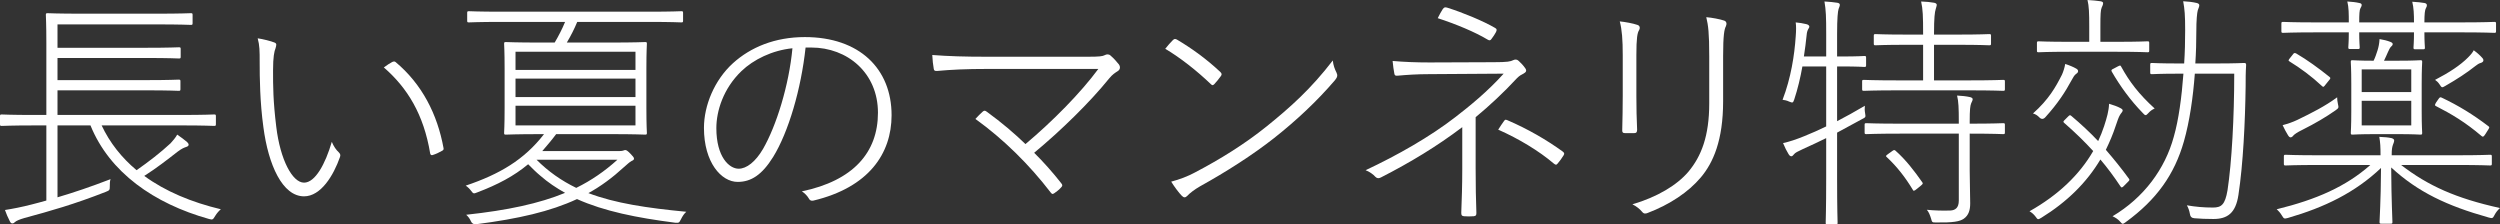 <?xml version="1.0" encoding="UTF-8"?><svg id="_イヤー_2" xmlns="http://www.w3.org/2000/svg" viewBox="0 0 582.84 52.329"><rect x="0" y="0" width="582.84" height="52.329" fill="#333333" stroke="none"/><defs><style>.cls-1{fill:#fff;}</style></defs><g id="design"><g><path class="cls-1" d="M8.032,29.239c-5.49,0-7.339,.116-7.628,.116-.347,0-.405-.058-.405-.406v-1.856c0-.348,.058-.406,.405-.406,.289,0,2.138,.116,7.628,.116h2.774V9.979c0-4.467-.116-6.208-.116-6.498,0-.348,.058-.406,.405-.406,.231,0,2.311,.116,8.09,.116h17.22c5.836,0,7.743-.116,8.09-.116,.347,0,.404,.058,.404,.406v1.914c0,.348-.058,.406-.404,.406-.347,0-2.254-.116-8.09-.116H13.406v5.453h20.571c5.605,0,7.396-.116,7.743-.116,.347,0,.404,.058,.404,.406v1.798c0,.348-.058,.406-.404,.406-.347,0-2.138-.116-7.743-.116H13.406v5.163h20.571c5.605,0,7.339-.116,7.685-.116,.347,0,.405,.058,.405,.406v1.798c0,.348-.058,.406-.405,.406-.347,0-2.08-.116-7.685-.116H13.406v5.743h28.835c5.547,0,7.339-.116,7.685-.116s.405,.058,.405,.406v1.856c0,.348-.058,.406-.405,.406s-2.138-.116-7.685-.116H23.692c1.907,4.061,4.681,7.542,8.148,10.443,2.831-1.973,5.605-4.119,7.917-6.266,.578-.638,1.098-1.218,1.56-2.03,.982,.696,1.56,1.102,2.311,1.74,.231,.232,.347,.406,.347,.638s-.231,.406-.636,.522c-.462,.174-.867,.29-1.965,1.102-2.369,1.856-4.912,3.829-7.743,5.627,4.912,3.597,11.037,6.15,17.856,7.774-.404,.348-.867,.812-1.329,1.566-.52,.87-.578,.928-1.445,.696-12.828-3.597-23.172-10.849-27.621-21.813h-7.685v16.766c3.929-1.16,7.685-2.437,12.366-4.235-.173,.522-.173,.986-.173,1.625,0,.928-.058,.986-.925,1.334-7.396,2.901-12.944,4.467-18.953,6.092-1.214,.348-1.965,.696-2.196,.928-.173,.174-.405,.348-.636,.348-.231,0-.405-.116-.578-.464-.462-.87-.867-1.856-1.156-2.669,1.849-.29,3.929-.696,6.183-1.276,1.214-.29,2.369-.638,3.467-.928V29.239h-2.774Z"/><path class="cls-1" d="M64.005,9.92c.289,.116,.405,.29,.405,.464,0,.232-.058,.522-.173,.87-.289,.696-.578,1.973-.578,5.163,0,3.713,0,7.02,.751,13.169,.925,7.658,3.756,12.995,6.472,12.995,2.6,0,4.969-4.351,6.472-9.514,.462,1.102,1.04,1.914,1.618,2.437,.347,.348,.462,.638,.289,1.102-1.502,4.293-4.449,9.166-8.379,9.166-5.027,0-8.321-7.31-9.477-16.128-.809-5.859-.867-11.487-.867-15.142,0-2.611,0-3.887-.462-5.569,1.214,.174,3.063,.638,3.929,.986Zm27.448,4.525c.289-.116,.52-.174,.751,0,6.183,5.163,9.766,12.183,11.21,20.131,.058,.29-.116,.464-.347,.58-.693,.406-1.445,.754-2.196,.986-.289,.116-.52-.058-.578-.348-1.502-9.108-5.316-15.316-10.806-20.073,.693-.522,1.502-1.044,1.965-1.276Z"/><path class="cls-1" d="M142.318,9.92c5.778,0,7.801-.116,8.09-.116,.347,0,.405,.058,.405,.406,0,.29-.116,1.683-.116,5.802v9.166c0,4.177,.116,5.511,.116,5.801,0,.348-.058,.406-.405,.406-.289,0-2.311-.116-8.09-.116h-12.655c-1.04,1.392-2.138,2.669-3.236,3.945h18.029c.462,0,.693-.058,.867-.116s.289-.116,.405-.116c.289,0,.462,.058,1.214,.812,.52,.522,.867,.928,.867,1.16,0,.29-.173,.406-.578,.58-.462,.232-1.04,.812-1.791,1.45-2.658,2.437-5.316,4.409-8.263,6.033,6.241,2.379,13.695,3.481,22.825,4.351-.52,.464-.867,.986-1.271,1.798-.405,.754-.405,.812-1.329,.754-9.014-1.16-16.526-2.669-22.883-5.511-6.241,2.901-13.637,4.583-23.461,5.859q-.925,.116-1.271-.696c-.231-.522-.578-1.044-1.098-1.508,9.65-1.044,16.989-2.611,23.056-5.105-2.08-1.16-3.987-2.437-5.779-4.003-.982-.812-1.907-1.74-2.831-2.669-3.352,2.785-7.108,4.757-11.846,6.556-.867,.348-.925,.348-1.445-.348-.347-.464-.809-.928-1.271-1.218,7.917-2.669,13.637-6.033,18.26-12.009h-.809c-5.779,0-7.743,.116-8.09,.116-.347,0-.404-.058-.404-.406s.115-1.624,.115-5.801v-9.166c0-4.119-.115-5.511-.115-5.802,0-.348,.058-.406,.404-.406,.347,0,2.311,.116,8.09,.116h3.294c.925-1.566,1.734-3.133,2.427-4.815h-14.793c-5.49,0-7.281,.116-7.628,.116-.347,0-.404-.058-.404-.406v-1.798c0-.348,.058-.406,.404-.406,.347,0,2.138,.116,7.628,.116h34.266c5.547,0,7.281-.116,7.628-.116,.347,0,.404,.058,.404,.406v1.798c0,.348-.058,.406-.404,.406-.347,0-2.08-.116-7.628-.116h-16.642c-.693,1.683-1.502,3.249-2.427,4.815h10.17Zm5.836,6.382v-4.235h-27.968v4.235h27.968Zm-27.968,6.323h27.968v-4.293h-27.968v4.293Zm0,6.614h27.968v-4.583h-27.968v4.583Zm4.912,8.006c2.716,2.727,5.778,4.873,9.246,6.556,3.525-1.74,6.645-3.887,9.592-6.556h-18.838Z"/><path class="cls-1" d="M180.239,36.607c-2.6,4.177-5.143,5.801-8.263,5.801-3.814,0-7.859-4.525-7.859-12.589,0-5.221,2.427-11.139,6.761-15.084,4.103-3.713,9.766-6.091,16.758-6.091,12.713,0,20.225,7.368,20.225,18.216,0,8.992-5.374,16.824-18.202,19.899-.52,.116-.867,0-1.156-.58-.231-.406-.867-1.16-1.56-1.566,11.962-2.495,17.74-9.05,17.74-18.332s-7.108-15.2-15.544-15.2h-1.329c-1.04,9.688-3.987,19.725-7.57,25.526Zm-7.396-20.015c-4.218,4.061-5.836,9.282-5.836,13.285,0,6.73,3.005,9.456,5.201,9.456,1.849,0,3.929-1.624,5.663-4.583,3.12-5.395,6.067-14.852,6.876-23.496-4.681,.464-9.072,2.611-11.904,5.337Z"/><path class="cls-1" d="M253.635,13.227c2.774,0,3.409-.116,3.872-.348,.52-.29,1.04-.29,1.445,.116,.751,.638,1.387,1.392,1.907,2.031,.404,.58,.289,1.218-.289,1.566-.636,.406-1.214,.754-2.022,1.74-4.449,5.511-11.21,12.125-17.451,17.288,2.022,1.972,4.449,4.699,6.298,7.078,.347,.406,.347,.638,0,.986-.462,.522-1.04,.986-1.56,1.334-.462,.29-.52,.29-.867-.116-5.027-6.556-11.037-12.473-17.567-17.172,.52-.58,1.156-1.218,1.676-1.682,.347-.29,.52-.348,.982,0,3.583,2.611,6.356,4.989,9.014,7.542,6.356-5.337,12.828-11.893,16.989-17.52h-25.772c-5.143,0-8.552,.174-11.73,.464-.578,.058-.809-.058-.867-.464-.173-.986-.289-2.031-.347-3.249,3.814,.29,7.512,.406,12.886,.406h23.403Z"/><path class="cls-1" d="M273.452,9.34c.347-.348,.578-.29,.925-.116,3.236,1.914,6.703,4.351,10.112,7.542,.347,.348,.405,.58,.173,.928-.347,.522-1.214,1.566-1.56,1.914-.289,.29-.462,.348-.751,.058-3.409-3.249-7.108-6.149-10.69-8.296,.578-.754,1.271-1.508,1.791-2.031Zm5.143,30.863c5.952-3.133,11.499-6.556,16.7-10.733,5.547-4.467,10.401-8.818,15.429-15.374,.116,1.16,.462,2.031,.867,2.843,.289,.58,.231,1.044-.347,1.74-4.218,4.931-9.072,9.456-14.215,13.517-5.027,3.945-11.095,7.832-17.278,11.255-1.214,.696-2.369,1.566-2.947,2.204-.462,.464-.809,.464-1.271,0-.693-.696-1.734-2.088-2.485-3.307,1.965-.522,3.814-1.218,5.547-2.146Z"/><path class="cls-1" d="M344.027,39.449c0,3.713,.058,7.252,.173,10.21,0,.522-.116,.696-.636,.754-.636,.058-1.618,.058-2.254,0-.52-.058-.636-.232-.636-.812,.116-2.959,.231-6.44,.231-10.094v-9.862c-5.894,4.467-12.135,8.238-18.953,11.719-.462,.232-.867,.29-1.271-.116-.52-.58-1.387-1.218-2.311-1.566,7.396-3.481,14.908-7.716,20.976-12.415,3.236-2.495,7.454-5.917,11.21-10.094l-17.393,.116c-2.832,0-5.316,.174-7.223,.348-.52,.058-.809,0-.867-.464-.173-.87-.289-1.798-.405-2.959,2.6,.232,5.49,.348,8.61,.348l14.909-.058c3.352,0,3.987-.174,4.565-.464,.462-.232,.925-.232,1.329,.174,.52,.464,1.098,1.102,1.502,1.682s.231,.928-.405,1.276c-.462,.232-.925,.464-1.502,1.044-3.063,3.307-6.356,6.381-9.65,9.108v12.125Zm-7.685-37.303c.347-.464,.52-.522,1.098-.348,3.525,1.102,8.437,3.133,11.095,4.699,.462,.232,.462,.522,.231,.986-.231,.464-.636,1.044-.982,1.508-.289,.464-.52,.522-.982,.232-2.889-1.74-7.339-3.597-11.615-4.989,.347-.696,.867-1.682,1.156-2.088Zm14.273,26.106c.289-.406,.347-.406,.809-.232,4.738,2.031,9.13,4.583,12.828,7.252,.462,.348,.52,.522,.289,.928-.347,.58-.925,1.392-1.387,1.915-.347,.406-.462,.348-.925,0-3.409-2.901-8.09-5.743-12.944-7.89,.405-.638,.982-1.508,1.329-1.973Z"/><path class="cls-1" d="M378.319,12.821c0-3.481-.173-5.917-.693-7.832,1.213,.116,3.12,.464,4.103,.812,.578,.174,.693,.696,.405,1.218-.405,.638-.636,1.856-.636,5.801v9.572c0,3.017,.058,5.105,.173,7.832,0,.58-.173,.812-.693,.812h-2.138c-.52,0-.693-.232-.636-.812,.058-2.669,.116-5.047,.116-8.006V12.821Zm23.403,10.791c0,9.108-2.311,14.329-5.201,17.752s-7.223,6.323-12.424,8.296c-.462,.174-.867,.232-1.271-.29-.52-.638-1.329-1.276-2.254-1.74,5.778-1.683,10.401-4.467,13.059-7.6,3.005-3.597,4.854-8.296,4.854-15.954V13.111c0-5.453-.231-7.194-.693-9.108,1.329,.116,3.236,.464,4.218,.812,.578,.232,.578,.812,.347,1.334-.347,.638-.636,2.031-.636,6.904v10.558Z"/><path class="cls-1" d="M425.752,8.006c0-4.119-.058-5.627-.405-7.658,1.271,.058,2.08,.174,2.947,.29,.347,.058,.636,.174,.636,.464s-.115,.522-.289,.986c-.173,.58-.347,2.088-.347,5.801v5.279h1.04c3.872,0,5.027-.116,5.316-.116,.347,0,.404,.058,.404,.406v1.74c0,.348-.058,.406-.404,.406-.289,0-1.445-.116-5.316-.116h-1.04v12.763c2.023-1.044,4.103-2.204,6.472-3.597-.058,.58-.058,1.102,.058,1.74,.173,.986,.116,.928-.751,1.392-1.907,1.044-3.814,2.088-5.779,3.133v10.733c0,7.02,.116,9.978,.116,10.268,0,.348-.058,.406-.405,.406h-1.965c-.347,0-.405-.058-.405-.406,0-.29,.116-3.249,.116-10.21v-9.514c-1.676,.812-3.467,1.682-5.432,2.553-1.271,.58-1.791,.87-2.022,1.16-.231,.29-.462,.522-.636,.522-.231,0-.462-.116-.693-.522-.405-.638-.867-1.566-1.271-2.553,1.56-.348,2.947-.812,4.969-1.624,1.734-.696,3.409-1.45,5.085-2.262V15.49h-5.547c-.462,2.611-1.098,5.279-1.907,7.716-.289,.812-.347,.812-1.214,.464-.462-.232-1.04-.348-1.502-.406,1.965-5.105,2.774-10.443,3.063-14.736,.115-1.45,.115-2.495,0-3.307,.809,.058,1.734,.232,2.485,.406,.462,.116,.693,.348,.693,.58,0,.174-.115,.348-.289,.638-.173,.348-.289,.696-.347,1.392-.173,1.508-.347,3.191-.636,4.931h5.201v-5.163Zm22.594,2.437h-3.756c-5.374,0-7.05,.116-7.339,.116-.347,0-.404-.058-.404-.406v-1.798c0-.348,.058-.406,.404-.406,.289,0,1.965,.116,7.339,.116h3.756v-.116c0-4.235-.058-5.743-.462-7.6,1.329,.058,1.965,.116,3.005,.29,.347,.058,.636,.232,.636,.464,0,.29-.116,.522-.231,.986-.231,.696-.405,2.03-.405,5.801v.174h5.49c5.374,0,7.108-.116,7.396-.116,.347,0,.404,.058,.404,.406v1.798c0,.348-.058,.406-.404,.406-.289,0-2.022-.116-7.396-.116h-5.49v8.296h8.09c5.778,0,7.743-.116,8.032-.116,.347,0,.404,.058,.404,.348v1.798c0,.348-.058,.406-.404,.406-.289,0-2.254-.116-8.032-.116h-16.411c-5.778,0-7.743,.116-8.032,.116-.347,0-.405-.058-.405-.406v-1.798c0-.29,.058-.348,.405-.348,.289,0,2.254,.116,8.032,.116h5.778V10.443Zm-5.258,20.711c-5.778,0-7.628,.116-7.974,.116-.347,0-.405-.058-.405-.406v-1.74c0-.348,.058-.406,.405-.406,.347,0,2.196,.116,7.974,.116h13.579v-.348c0-3.307-.058-4.815-.404-6.208,1.156,.058,2.196,.174,2.947,.348,.405,.058,.693,.29,.693,.464,0,.406-.231,.638-.347,.986-.231,.58-.347,1.45-.347,4.293v.464c5.663,0,7.512-.116,7.801-.116,.347,0,.404,.058,.404,.406v1.74c0,.348-.058,.406-.404,.406-.289,0-2.138-.116-7.801-.116v8.702c0,2.611,.116,5.105,.116,7.542,0,1.566-.347,2.785-1.502,3.597-.925,.638-2.427,.928-6.472,.87-.867,0-.925,0-1.156-.928-.231-.754-.52-1.508-.982-2.031,1.734,.174,3.583,.232,5.49,.174,1.098-.058,1.965-.58,1.965-2.321v-15.606h-13.579Zm-2.022,4.119c.462-.348,.578-.348,.809-.174,2.427,2.146,4.392,4.699,6.299,7.426,.173,.29,.116,.348-.347,.754l-.925,.754c-.693,.58-.809,.522-.982,.174-1.676-2.785-3.64-5.337-6.01-7.542-.347-.29-.289-.348,.347-.812l.809-.58Z"/><path class="cls-1" d="M482.049,27.267c.462-.464,.52-.522,.867-.232,2.196,1.856,4.276,3.771,6.241,5.859,.52-1.102,.982-2.263,1.387-3.481,.636-1.972,1.098-3.539,1.156-5.221,.982,.29,1.965,.638,2.6,.986,.347,.174,.578,.348,.578,.58,0,.29-.404,.638-.636,1.044-.347,.58-.578,1.334-.982,2.495-.636,1.972-1.445,3.829-2.311,5.627,1.849,2.146,3.64,4.351,5.374,6.73,.231,.29,.115,.406-.231,.754l-.809,.812c-.52,.58-.693,.58-.925,.232-1.502-2.263-3.005-4.293-4.681-6.266-3.178,5.337-7.743,9.862-13.753,13.575-.809,.464-.809,.522-1.387-.29-.404-.522-.867-.928-1.387-1.218,6.703-3.771,11.673-8.528,14.851-14.039-2.023-2.204-4.218-4.351-6.819-6.614-.231-.232-.116-.348,.173-.638l.693-.696Zm-1.329-9.862c.289-.638,.636-1.683,.751-2.495,.925,.29,1.907,.696,2.6,1.102,.289,.174,.405,.348,.405,.58s-.116,.406-.462,.638c-.405,.29-.693,.812-1.04,1.45-1.445,2.669-3.178,5.395-6.125,8.644q-.693,.754-1.387,.058c-.462-.464-.867-.754-1.502-.928,3.698-3.307,5.258-6.091,6.761-9.05Zm1.791-5.337c-5.258,0-6.934,.116-7.223,.116-.347,0-.405-.058-.405-.348v-1.798c0-.348,.058-.406,.405-.406,.289,0,1.965,.116,7.223,.116h4.565v-3.597c0-3.133-.058-4.699-.405-6.15,1.156,.058,2.196,.174,3.005,.29,.405,.058,.636,.232,.636,.406,0,.406-.173,.696-.347,1.102-.231,.58-.289,1.566-.289,4.351v3.597h3.756c5.258,0,6.934-.116,7.223-.116,.347,0,.404,.058,.404,.406v1.798c0,.29-.058,.348-.404,.348-.289,0-1.965-.116-7.223-.116h-10.921Zm11.21,3.423c.578-.29,.636-.29,.809,.058,1.907,3.481,4.103,6.381,7.801,9.746-.636,.29-1.04,.58-1.502,1.102-.578,.638-.693,.58-1.329-.116-2.831-2.901-5.258-6.266-7.165-9.572-.173-.348-.116-.464,.404-.696l.982-.522Zm17.971,1.682c-.404,5.453-1.214,11.139-2.542,15.78-2.196,7.716-6.356,13.575-13.522,18.797-.751,.522-.751,.638-1.387-.116-.52-.58-1.098-.928-1.734-1.218,7.339-4.351,12.25-11.081,14.273-18.506,1.156-4.003,1.849-9.282,2.254-14.736h-.809c-4.796,0-6.241,.116-6.53,.116-.347,0-.404-.058-.404-.406v-1.798c0-.348,.058-.406,.404-.406,.289,0,1.734,.116,6.53,.116h.982c.173-2.611,.231-5.163,.231-7.716,0-3.597-.116-4.873-.462-6.788,1.098,.058,2.196,.174,3.178,.406,.405,.116,.578,.29,.578,.522,0,.348-.173,.638-.347,1.16-.173,.638-.347,2.204-.347,5.163,0,2.263-.058,4.699-.231,7.252h4.796c4.796,0,6.299-.116,6.588-.116,.347,0,.462,.116,.462,.464-.116,1.682-.116,3.365-.116,4.989-.116,8.412-.578,18.042-1.676,25.294-.636,4.293-2.6,5.627-5.836,5.627-1.734,0-3.062-.058-4.449-.174q-.925-.058-1.04-1.044c-.116-.696-.347-1.334-.693-1.972,1.965,.348,3.929,.522,6.067,.522,1.965,0,2.831-.638,3.409-4.061,.982-6.498,1.56-16.94,1.56-27.151h-9.188Z"/><path class="cls-1" d="M559.784,38.463c6.241,4.815,12.77,7.774,23.056,10.037-.52,.464-.982,1.044-1.271,1.624-.405,.812-.52,.812-1.387,.58-9.708-2.727-16.469-5.917-22.709-11.661,.058,8.586,.289,11.661,.289,12.705,0,.348-.058,.406-.404,.406h-2.196c-.347,0-.405-.058-.405-.406,0-1.044,.289-4.061,.347-12.589-6.067,5.743-13.117,9.166-21.727,11.661-.867,.232-.925,.174-1.387-.58-.347-.58-.751-1.044-1.214-1.45,9.246-2.263,16.122-5.279,21.843-10.327h-11.961c-5.605,0-7.512,.116-7.801,.116-.347,0-.405-.058-.405-.406v-1.682c0-.348,.058-.406,.405-.406,.289,0,2.196,.116,7.801,.116h14.331c0-1.972-.058-2.959-.289-4.293,1.271,.058,2.022,.116,2.831,.29,.462,.116,.636,.348,.636,.522,0,.406-.173,.696-.289,1.044-.173,.522-.289,.986-.289,2.437h15.14c5.605,0,7.512-.116,7.801-.116,.347,0,.405,.058,.405,.406v1.682c0,.348-.058,.406-.405,.406-.289,0-2.196-.116-7.801-.116h-12.944Zm-9.766-30.921c0,2.321,.116,3.191,.116,3.481,0,.348-.058,.406-.405,.406h-1.849c-.347,0-.404-.058-.404-.406s.115-1.16,.115-3.481h-7.57c-5.605,0-7.454,.116-7.743,.116-.347,0-.405-.058-.405-.406v-1.74c0-.348,.058-.406,.405-.406,.289,0,2.138,.116,7.743,.116h7.57c0-1.914,0-3.539-.347-4.873,.982,.058,2.08,.174,2.774,.348,.347,.058,.578,.174,.578,.464,0,.232-.116,.464-.289,.754-.231,.406-.289,1.334-.289,3.307h12.771c0-1.856-.058-3.423-.405-4.815,1.098,.058,2.138,.174,2.832,.29,.347,.058,.578,.232,.578,.522,0,.232-.058,.406-.231,.696-.231,.406-.347,1.334-.347,3.307h8.437c5.663,0,7.57-.116,7.859-.116,.347,0,.404,.058,.404,.406v1.74c0,.348-.058,.406-.404,.406-.289,0-2.196-.116-7.859-.116h-8.437c0,2.379,.116,3.191,.116,3.539,0,.348-.058,.406-.405,.406h-1.849c-.347,0-.405-.058-.405-.406,0-.348,.116-1.16,.116-3.539h-12.771Zm-4.969,16.65c.231,.986,.173,.986-.52,1.508-2.311,1.624-4.796,3.075-7.685,4.525-1.329,.638-2.022,1.16-2.196,1.392-.173,.232-.404,.406-.636,.406-.173,0-.347-.116-.578-.464-.405-.638-.867-1.508-1.271-2.379,1.271-.348,2.311-.696,3.409-1.218,3.352-1.624,6.472-3.191,9.303-5.279,0,.464,.058,.986,.173,1.508Zm-10.459-11.545c.231-.348,.405-.348,.751-.174,2.485,1.45,5.143,3.365,7.743,5.453,.289,.232,.289,.348-.116,.812l-.751,.928c-.462,.638-.578,.696-.867,.406-2.485-2.321-5.027-4.177-7.57-5.743-.347-.232-.289-.29,.116-.812l.693-.87Zm13.579,6.904c0-3.597-.115-4.815-.115-5.105,0-.348,.058-.406,.404-.406s1.387,.116,4.912,.116c.405-.812,.636-1.566,.925-2.437,.231-.754,.405-1.566,.462-2.611,.982,.174,1.734,.348,2.485,.638,.405,.174,.578,.29,.578,.522,0,.29-.173,.406-.405,.638-.231,.232-.462,.696-.693,1.218-.289,.638-.578,1.334-.925,2.031h3.178c3.814,0,4.97-.116,5.316-.116s.405,.058,.405,.406c0,.29-.116,1.508-.116,5.105v6.323c0,3.597,.116,4.815,.116,5.105,0,.348-.058,.406-.405,.406s-1.502-.116-5.316-.116h-5.143c-3.872,0-5.027,.116-5.374,.116s-.404-.058-.404-.406c0-.29,.115-1.508,.115-5.105v-6.323Zm13.984,1.914v-5.279h-11.557v5.279h11.557Zm-11.557,7.774h11.557v-5.743h-11.557v5.743Zm28.835,2.031c-.405,.638-.578,.696-.867,.464-3.814-3.249-7.05-5.163-10.69-7.02-.231-.116-.289-.232,.058-.812l.52-.754c.347-.522,.462-.522,.751-.406,3.929,1.856,7.339,3.945,10.921,6.672,.289,.232,.289,.29,0,.754l-.693,1.102Zm-.809-17.868c.289,.29,.347,.464,.347,.696s-.231,.464-.636,.58c-.462,.116-.809,.406-1.214,.696-2.138,1.682-4.276,3.075-7.108,4.699-.693,.406-.751,.406-1.271-.406-.347-.522-.693-.812-1.04-1.044,3.352-1.74,5.894-3.423,7.685-5.221,.751-.754,1.098-1.218,1.329-1.682,.809,.58,1.445,1.16,1.907,1.682Z"/></g></g></svg>